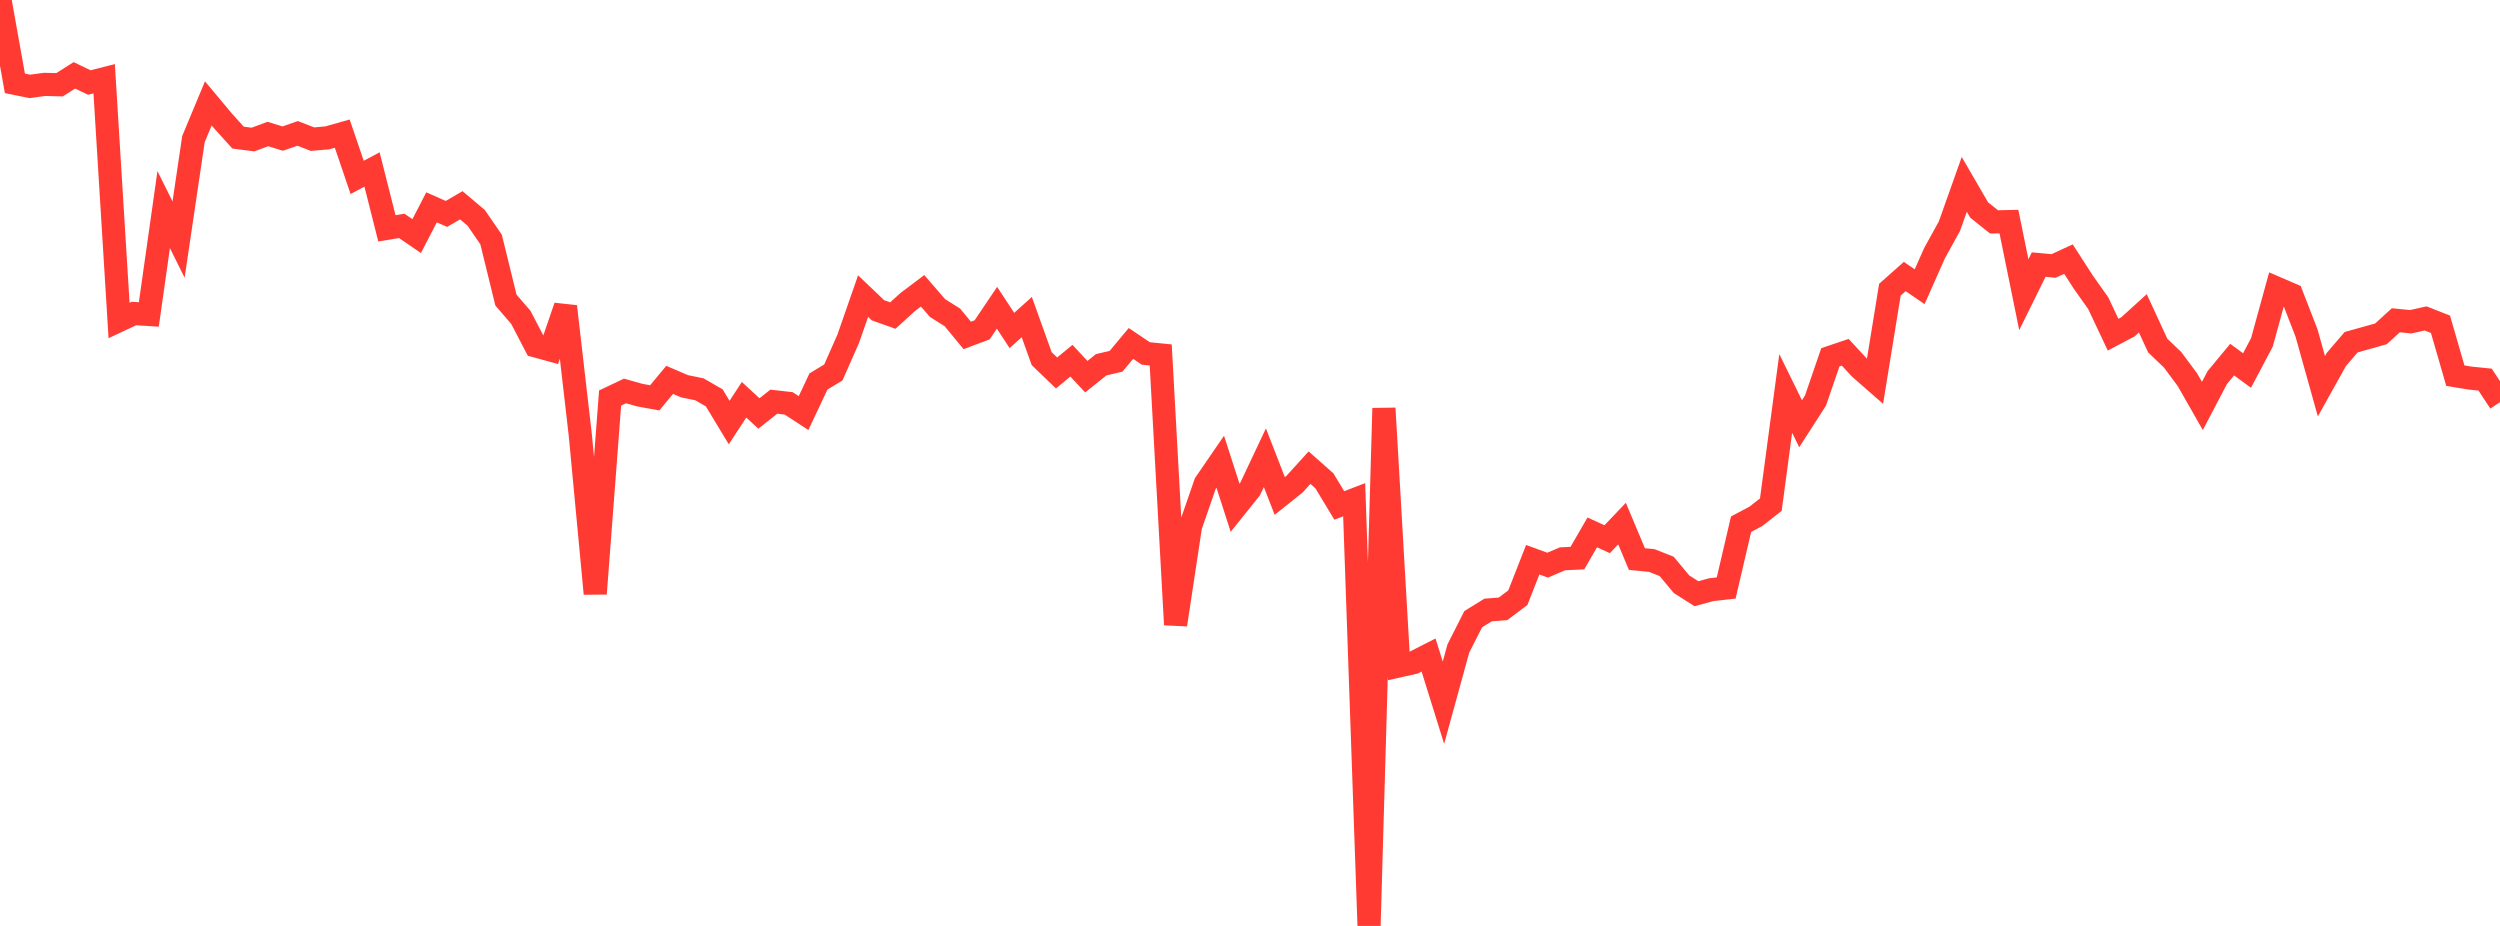 <?xml version="1.0" standalone="no"?>
<!DOCTYPE svg PUBLIC "-//W3C//DTD SVG 1.1//EN" "http://www.w3.org/Graphics/SVG/1.1/DTD/svg11.dtd">

<svg width="135" height="50" viewBox="0 0 135 50" preserveAspectRatio="none" 
  xmlns="http://www.w3.org/2000/svg"
  xmlns:xlink="http://www.w3.org/1999/xlink">


<polyline points="0.0, 0.0 0.804, 4.5 1.607, 4.664 2.411, 4.557 3.214, 4.577 4.018, 4.068 4.821, 4.456 5.625, 4.252 6.429, 17.307 7.232, 16.93 8.036, 16.981 8.839, 11.319 9.643, 12.936 10.446, 7.513 11.25, 5.583 12.054, 6.545 12.857, 7.432 13.661, 7.535 14.464, 7.237 15.268, 7.484 16.071, 7.203 16.875, 7.514 17.679, 7.444 18.482, 7.216 19.286, 9.58 20.089, 9.151 20.893, 12.33 21.696, 12.199 22.5, 12.749 23.304, 11.196 24.107, 11.552 24.911, 11.085 25.714, 11.763 26.518, 12.933 27.321, 16.204 28.125, 17.136 28.929, 18.679 29.732, 18.899 30.536, 16.549 31.339, 23.519 32.143, 32.059 32.946, 21.493 33.75, 21.111 34.554, 21.338 35.357, 21.483 36.161, 20.513 36.964, 20.858 37.768, 21.022 38.571, 21.486 39.375, 22.818 40.179, 21.587 40.982, 22.328 41.786, 21.691 42.589, 21.782 43.393, 22.306 44.196, 20.6 45.0, 20.114 45.804, 18.295 46.607, 15.989 47.411, 16.756 48.214, 17.04 49.018, 16.309 49.821, 15.704 50.625, 16.634 51.429, 17.14 52.232, 18.113 53.036, 17.811 53.839, 16.62 54.643, 17.846 55.446, 17.123 56.25, 19.366 57.054, 20.14 57.857, 19.479 58.661, 20.341 59.464, 19.697 60.268, 19.508 61.071, 18.546 61.875, 19.087 62.679, 19.167 63.482, 33.734 64.286, 28.42 65.089, 26.104 65.893, 24.932 66.696, 27.423 67.5, 26.419 68.304, 24.716 69.107, 26.782 69.911, 26.14 70.714, 25.253 71.518, 25.965 72.321, 27.294 73.125, 26.986 73.929, 50.0 74.732, 22.046 75.536, 35.96 76.339, 35.78 77.143, 35.371 77.946, 37.948 78.75, 35.021 79.554, 33.435 80.357, 32.94 81.161, 32.878 81.964, 32.275 82.768, 30.225 83.571, 30.518 84.375, 30.176 85.179, 30.137 85.982, 28.749 86.786, 29.117 87.589, 28.274 88.393, 30.189 89.196, 30.268 90.0, 30.585 90.804, 31.55 91.607, 32.061 92.411, 31.842 93.214, 31.752 94.018, 28.307 94.821, 27.88 95.625, 27.251 96.429, 21.245 97.232, 22.883 98.036, 21.633 98.839, 19.294 99.643, 19.023 100.446, 19.89 101.25, 20.594 102.054, 15.645 102.857, 14.932 103.661, 15.483 104.464, 13.673 105.268, 12.216 106.071, 9.957 106.875, 11.34 107.679, 11.983 108.482, 11.966 109.286, 15.914 110.089, 14.288 110.893, 14.362 111.696, 13.991 112.5, 15.237 113.304, 16.371 114.107, 18.073 114.911, 17.649 115.714, 16.92 116.518, 18.662 117.321, 19.428 118.125, 20.512 118.929, 21.921 119.732, 20.391 120.536, 19.419 121.339, 20.009 122.143, 18.49 122.946, 15.566 123.75, 15.912 124.554, 17.987 125.357, 20.857 126.161, 19.413 126.964, 18.478 127.768, 18.254 128.571, 18.028 129.375, 17.295 130.179, 17.374 130.982, 17.195 131.786, 17.511 132.589, 20.286 133.393, 20.418 134.196, 20.499 135.0, 21.719" fill="none" stroke="#ff3a33" stroke-width="1.25"/>

</svg>